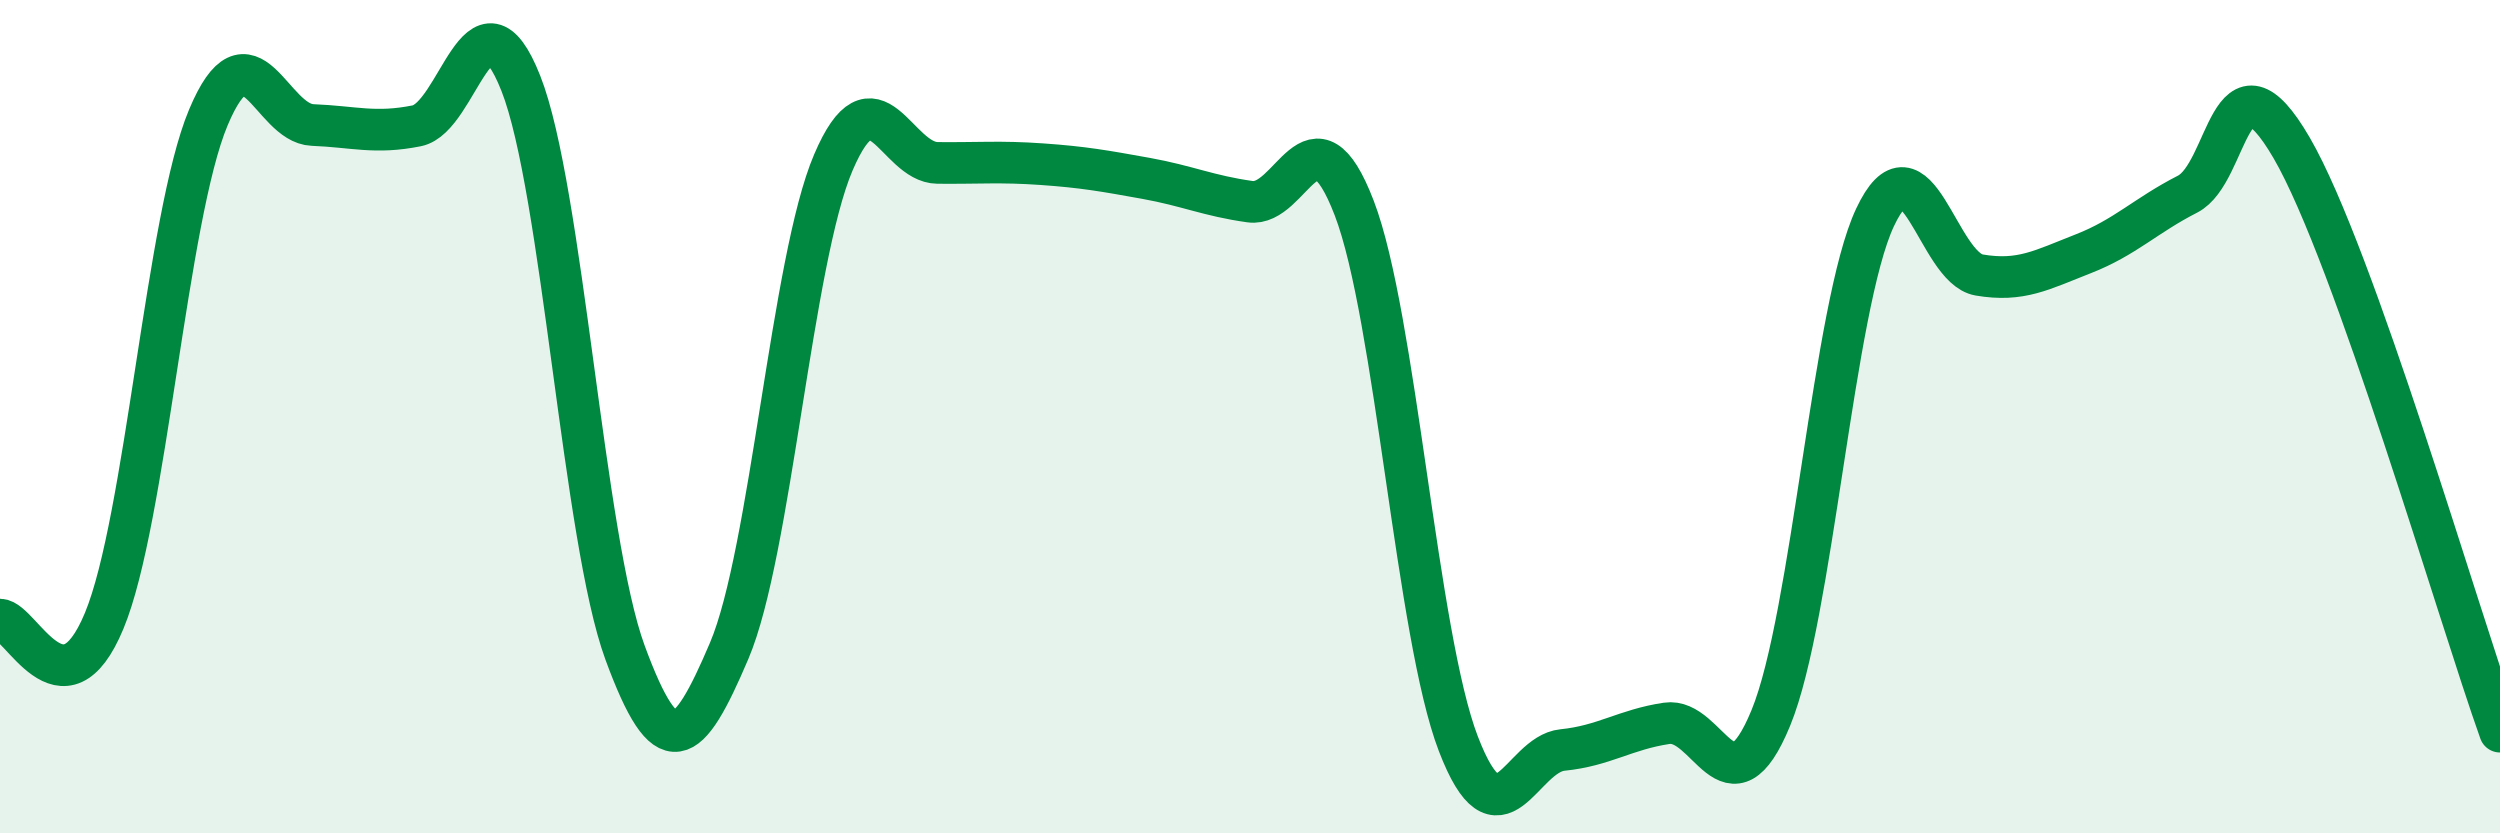 
    <svg width="60" height="20" viewBox="0 0 60 20" xmlns="http://www.w3.org/2000/svg">
      <path
        d="M 0,14.87 C 0.5,14.88 1.5,17.31 2.5,14.9 C 3.5,12.49 4,5.2 5,2.82 C 6,0.44 6.5,2.96 7.5,3 C 8.5,3.04 9,3.22 10,3.02 C 11,2.82 11.5,-0.53 12.5,2 C 13.5,4.53 14,12.94 15,15.66 C 16,18.38 16.5,17.97 17.5,15.62 C 18.5,13.27 19,6.24 20,3.9 C 21,1.56 21.5,3.9 22.5,3.91 C 23.5,3.92 24,3.87 25,3.94 C 26,4.01 26.5,4.1 27.5,4.28 C 28.5,4.46 29,4.7 30,4.84 C 31,4.98 31.5,2.39 32.5,4.99 C 33.5,7.59 34,15.25 35,17.85 C 36,20.45 36.5,18.1 37.5,18 C 38.5,17.9 39,17.51 40,17.36 C 41,17.21 41.5,19.66 42.5,17.23 C 43.5,14.8 44,7.35 45,5.22 C 46,3.09 46.5,6.43 47.5,6.6 C 48.5,6.77 49,6.48 50,6.09 C 51,5.7 51.5,5.17 52.5,4.66 C 53.5,4.15 53.5,0.97 55,3.55 C 56.5,6.13 59,14.76 60,17.56L60 20L0 20Z"
        fill="#008740"
        opacity="0.1"
        stroke-linecap="round"
        stroke-linejoin="round"
      />
      <path
        d="M 0,14.87 C 0.5,14.88 1.5,17.31 2.5,14.9 C 3.5,12.49 4,5.2 5,2.82 C 6,0.44 6.5,2.96 7.5,3 C 8.5,3.04 9,3.22 10,3.02 C 11,2.82 11.5,-0.53 12.5,2 C 13.5,4.53 14,12.94 15,15.66 C 16,18.38 16.5,17.97 17.5,15.62 C 18.5,13.27 19,6.24 20,3.9 C 21,1.56 21.5,3.9 22.5,3.91 C 23.5,3.92 24,3.87 25,3.94 C 26,4.01 26.5,4.1 27.5,4.28 C 28.5,4.46 29,4.7 30,4.84 C 31,4.98 31.5,2.39 32.5,4.99 C 33.5,7.59 34,15.25 35,17.85 C 36,20.45 36.5,18.1 37.5,18 C 38.5,17.9 39,17.51 40,17.36 C 41,17.21 41.5,19.66 42.5,17.23 C 43.5,14.8 44,7.35 45,5.22 C 46,3.09 46.5,6.43 47.5,6.6 C 48.5,6.77 49,6.48 50,6.09 C 51,5.7 51.5,5.17 52.5,4.66 C 53.5,4.15 53.5,0.97 55,3.55 C 56.5,6.13 59,14.76 60,17.56"
        stroke="#008740"
        stroke-width="1"
        fill="none"
        stroke-linecap="round"
        stroke-linejoin="round"
      />
    </svg>
  